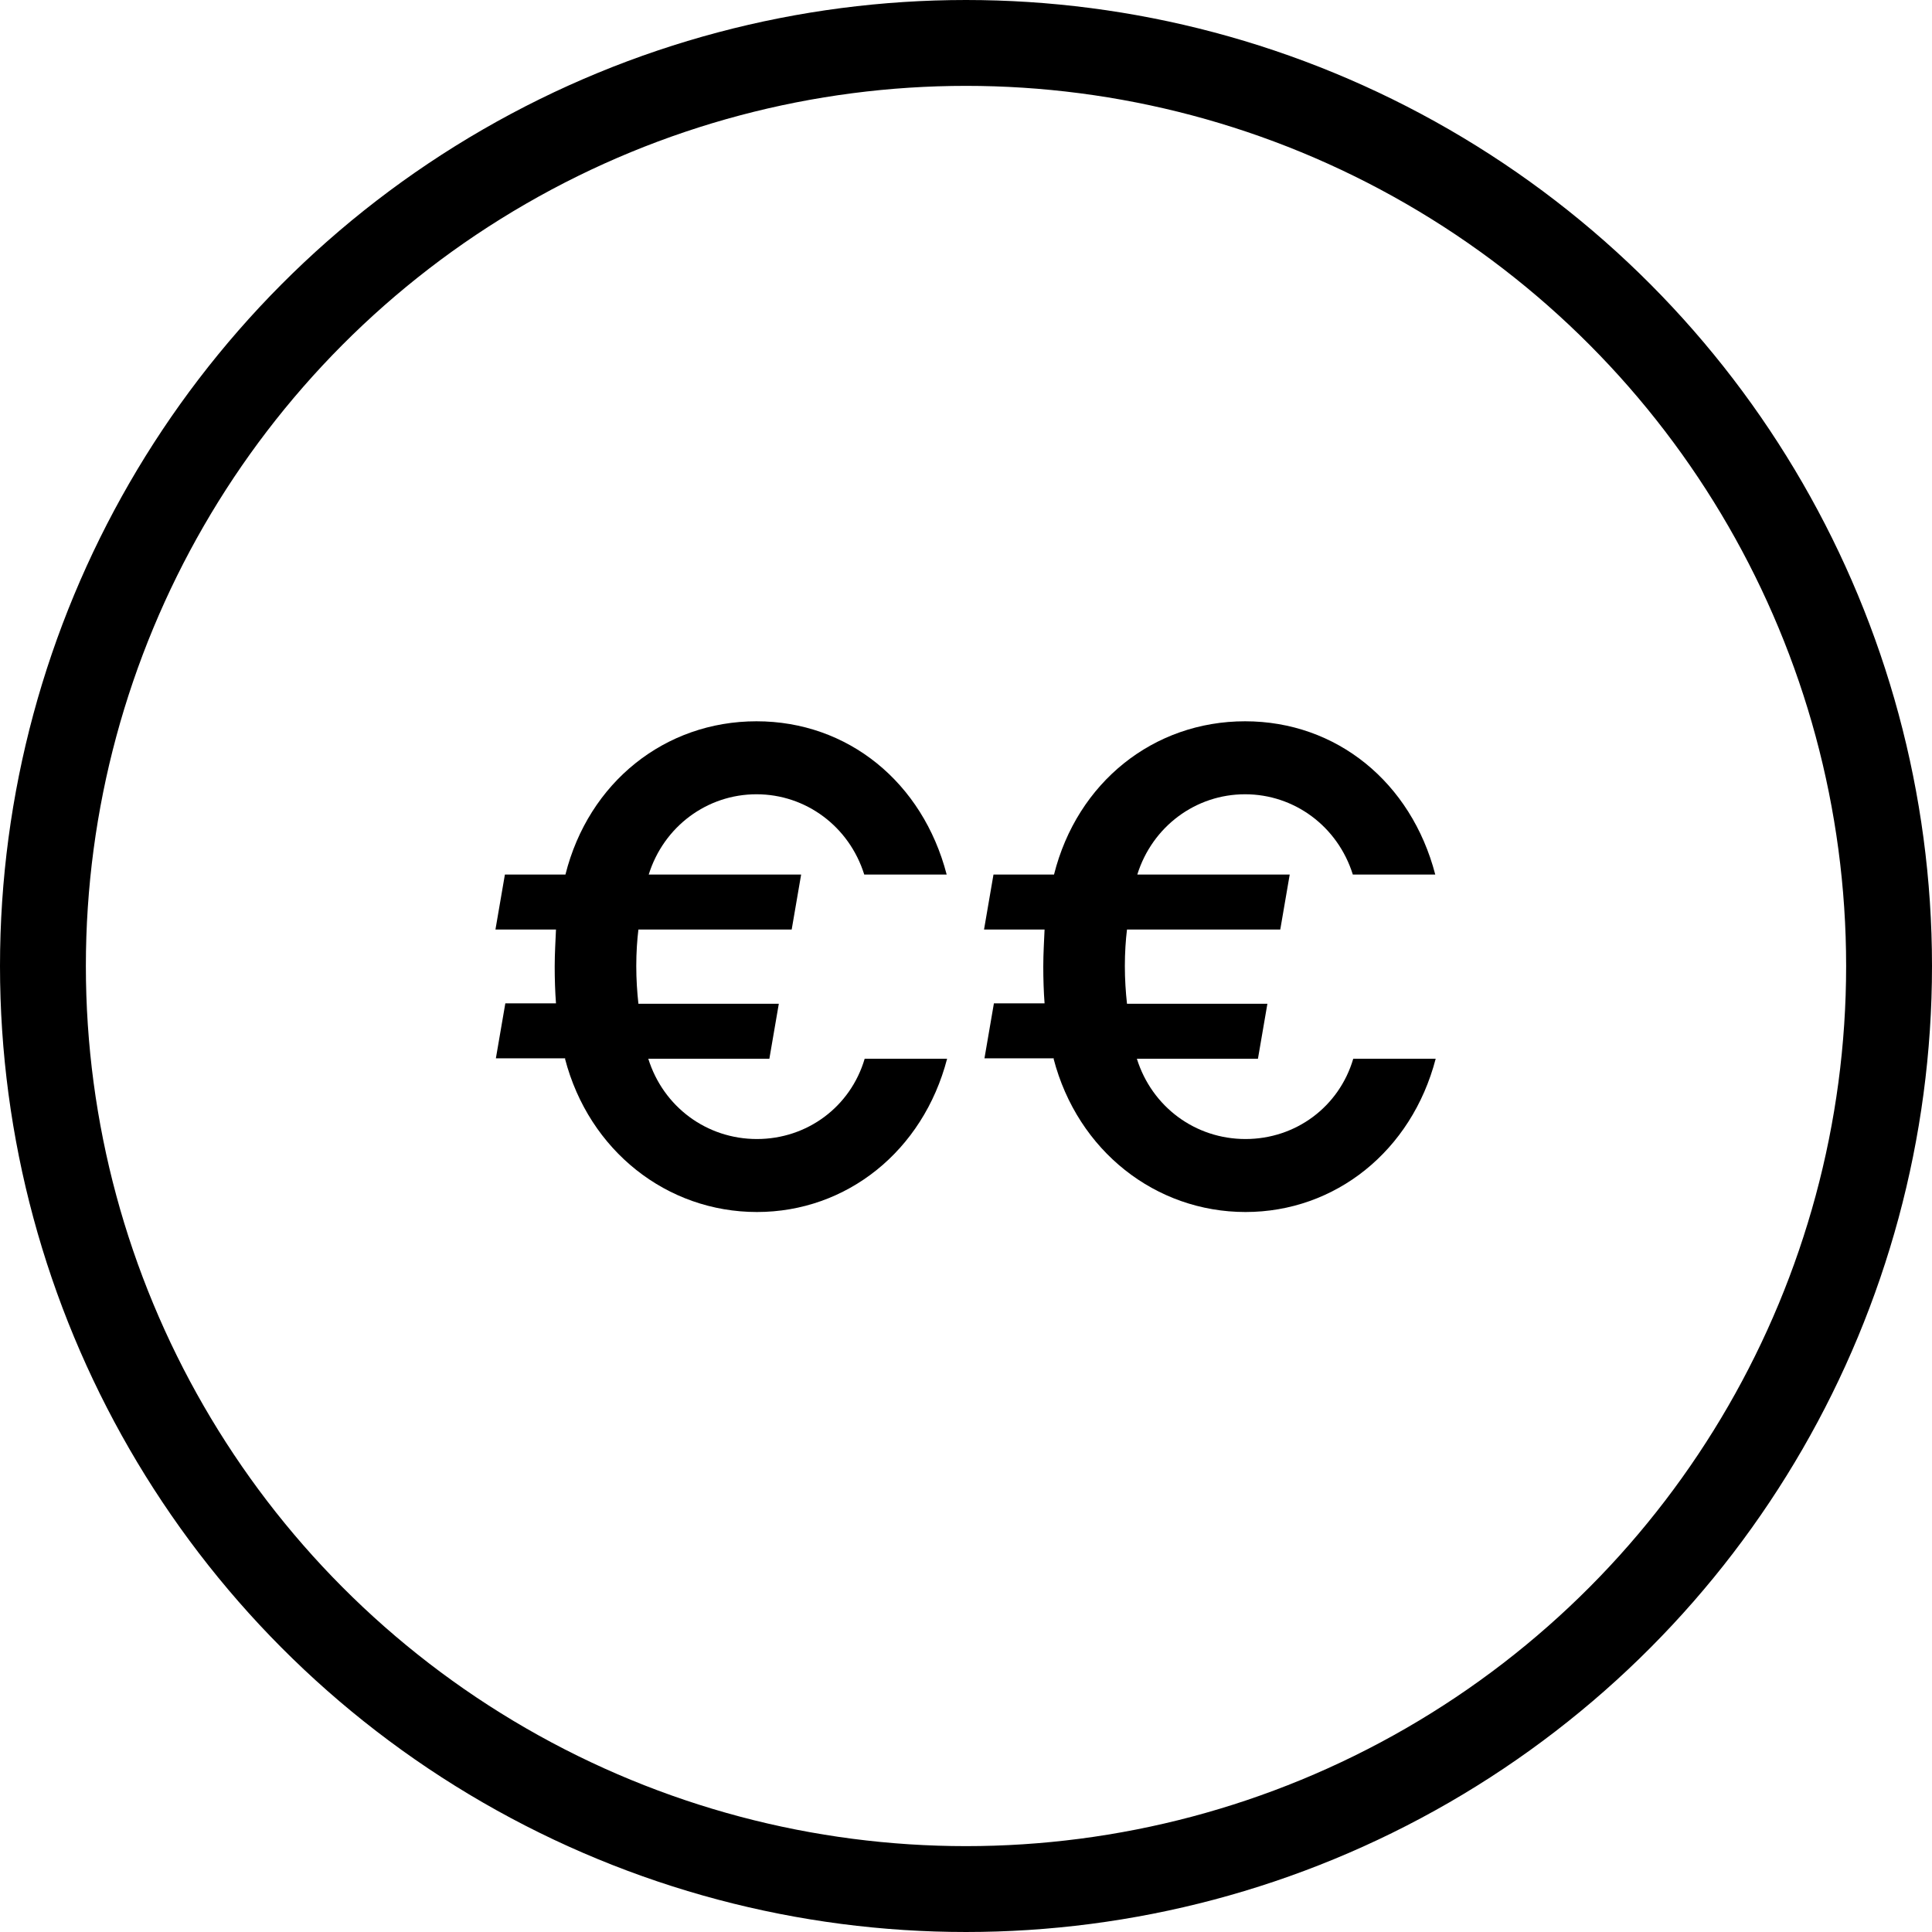 <?xml version="1.0" encoding="UTF-8"?>
<svg id="Calque_1" data-name="Calque 1" xmlns="http://www.w3.org/2000/svg" viewBox="0 0 45 45">
  <defs>
    <style>
      .cls-1, .cls-2 {
        fill: none;
      }

      .cls-2 {
        stroke: #000;
        stroke-width: 2px;
      }

      .cls-3 {
        isolation: isolate;
      }
    </style>
  </defs>
  <g id="_" data-name=" " class="cls-3">
    <g class="cls-3">
      <path d="M13.17,24.65h-1.62l.22-1.28h1.18c-.02-.26-.03-.56-.03-.86s.02-.61.03-.86h-1.41l.22-1.28h1.41c.54-2.15,2.32-3.57,4.45-3.57s3.87,1.42,4.43,3.57h-1.92c-.35-1.12-1.36-1.87-2.51-1.87s-2.16.75-2.51,1.87h3.55l-.22,1.28h-3.57c-.03.24-.05.54-.05.85s.02.61.05.88h3.27l-.22,1.28h-2.82c.35,1.12,1.36,1.87,2.53,1.87s2.18-.75,2.51-1.87h1.92c-.56,2.15-2.34,3.57-4.43,3.57s-3.91-1.42-4.47-3.57Z"/>
      <path d="M24.55,24.65h-1.62l.22-1.28h1.18c-.02-.26-.03-.56-.03-.86s.02-.61.03-.86h-1.41l.22-1.28h1.41c.54-2.15,2.32-3.57,4.45-3.57s3.87,1.42,4.43,3.57h-1.92c-.35-1.12-1.36-1.87-2.51-1.87s-2.16.75-2.51,1.87h3.55l-.22,1.28h-3.57c-.03.24-.05.54-.05.85s.02.61.05.88h3.27l-.22,1.28h-2.82c.35,1.12,1.36,1.87,2.53,1.87s2.18-.75,2.51-1.87h1.92c-.56,2.15-2.34,3.57-4.43,3.57s-3.91-1.42-4.47-3.57Z"/>
    </g>
  </g>
  <g id="Ellipse_29" data-name="Ellipse 29">
    <circle class="cls-1" cx="22.5" cy="22.5" r="22.5"/>
    <circle class="cls-2" cx="22.5" cy="22.5" r="21.5"/>
  </g>
</svg>